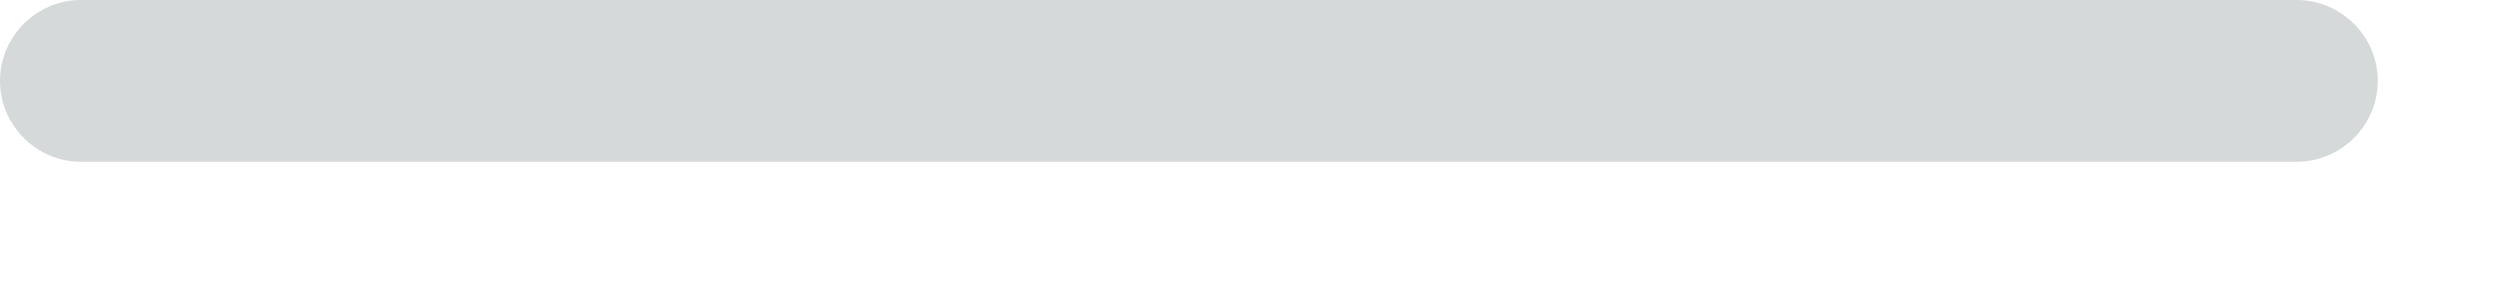 <?xml version="1.0" encoding="utf-8"?>
<svg xmlns="http://www.w3.org/2000/svg" fill="none" height="100%" overflow="visible" preserveAspectRatio="none" style="display: block;" viewBox="0 0 17 2" width="100%">
<path d="M15.618 1.1H0.55C0.248 1.1 0 0.852 0 0.55C0 0.248 0.248 0 0.55 0H15.618C15.92 0 16.169 0.248 16.169 0.55C16.169 0.852 15.92 1.1 15.618 1.1Z" fill="#D6D9D9" id="Vector"/>
</svg>